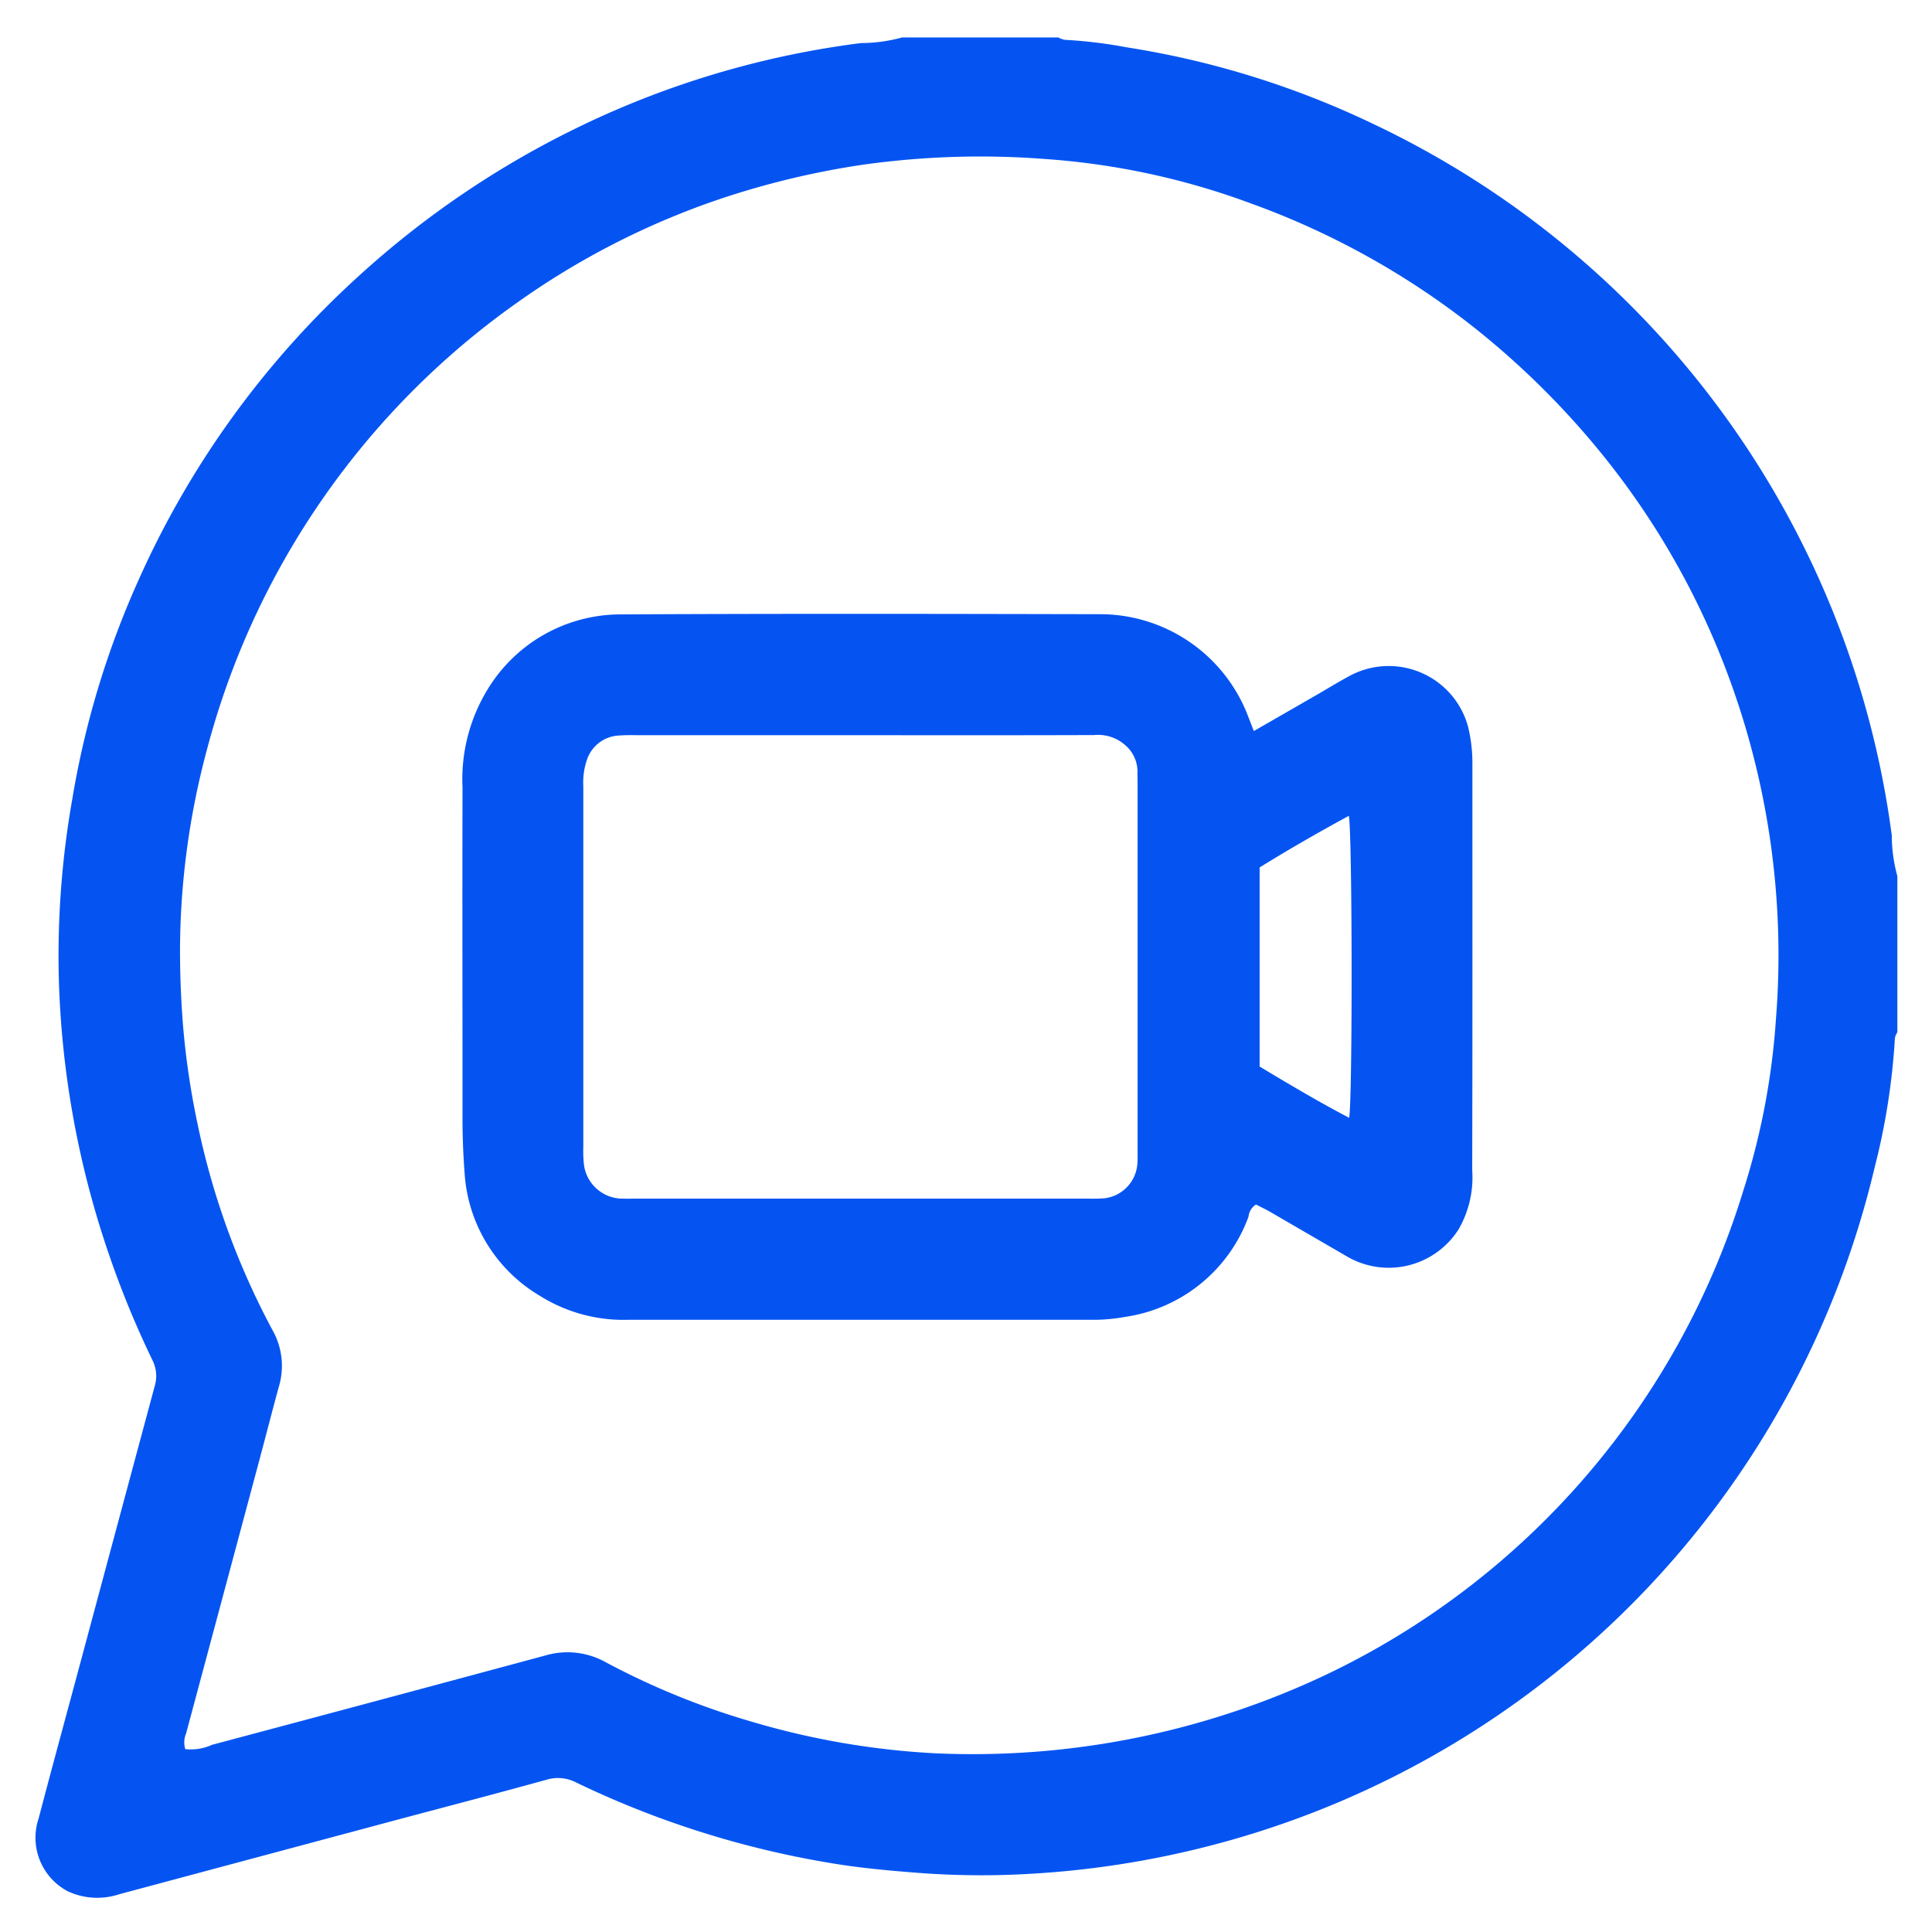 <svg xmlns="http://www.w3.org/2000/svg" width="98" height="98" viewBox="0 0 98 98"><defs><style>      .cls-1 {        fill: #0554f2;        fill-rule: evenodd;      }    </style></defs><path id="&#x5F62;&#x72B6;_989" data-name="&#x5F62;&#x72B6; 989" class="cls-1" d="M45.757,1.9H53.68a1.147,1.147,0,0,0,.337.121,23.387,23.387,0,0,1,3.1.374A45,45,0,0,1,69.7,6.307,46.678,46.678,0,0,1,95.959,42.37a7.865,7.865,0,0,0,.284,2.073v7.919a0.72,0.72,0,0,0-.133.431,34.357,34.357,0,0,1-1.021,6.431A46.608,46.608,0,0,1,62.354,93.361a47.182,47.182,0,0,1-11.782,1.754,42.546,42.546,0,0,1-4.319-.14c-1.376-.109-2.75-0.241-4.1-0.469a47.641,47.641,0,0,1-12.935-4.094,2,2,0,0,0-1.5-.135c-2.481.687-4.973,1.339-7.46,2L6.039,96.087a3.536,3.536,0,0,1-2.6-.152,3.073,3.073,0,0,1-1.478-3.7c0.708-2.7,1.444-5.387,2.166-8.08q1.858-6.925,3.721-13.847a1.783,1.783,0,0,0-.123-1.329A48.123,48.123,0,0,1,5.435,63.36a47.048,47.048,0,0,1-2.448-13.6,45.756,45.756,0,0,1,.682-9.239A45.026,45.026,0,0,1,7.048,29.377,46.29,46.29,0,0,1,18.139,14.054a46.892,46.892,0,0,1,10.985-7.5,46.041,46.041,0,0,1,14.555-4.37A7.866,7.866,0,0,0,45.757,1.9ZM9.4,88.725a2.641,2.641,0,0,0,1.367-.223q8.442-2.248,16.877-4.523a3.983,3.983,0,0,1,3.1.347,38.4,38.4,0,0,0,7.4,3.01,40.008,40.008,0,0,0,9.306,1.6,41.9,41.9,0,0,0,19.812-3.986A40.216,40.216,0,0,0,88.412,60.448a36.66,36.66,0,0,0,1.67-8.731,40.729,40.729,0,0,0-2.917-18.723,39.867,39.867,0,0,0-5.833-9.87,41.848,41.848,0,0,0-6.586-6.533,40.348,40.348,0,0,0-11.3-6.274A37.447,37.447,0,0,0,52.964,8.062a42.783,42.783,0,0,0-9.181.291,42.211,42.211,0,0,0-7.317,1.759,39.693,39.693,0,0,0-10.282,5.273,40.366,40.366,0,0,0-15.7,22.689A39.6,39.6,0,0,0,9.131,48.151c0,1.256.047,2.508,0.145,3.764A39.767,39.767,0,0,0,10,56.907a38.8,38.8,0,0,0,3.842,10.6,3.676,3.676,0,0,1,.3,2.842c-0.332,1.212-.642,2.43-0.967,3.643q-1.866,6.97-3.736,13.939A1.145,1.145,0,0,0,9.4,88.725ZM63.6,37.082c1.127-.648,2.16-1.241,3.192-1.836,0.532-.306,1.054-0.63,1.594-0.921a4.173,4.173,0,0,1,6.067,2.484,7.715,7.715,0,0,1,.234,1.91c0,6.874.008,13.749-.01,20.623a5.286,5.286,0,0,1-.684,3.006,4.2,4.2,0,0,1-5.741,1.343q-1.911-1.108-3.821-2.218c-0.237-.137-0.486-0.252-0.723-0.374a0.831,0.831,0,0,0-.378.618A7.874,7.874,0,0,1,57.066,66.8a9.028,9.028,0,0,1-1.553.147q-11.837,0-23.674,0a7.986,7.986,0,0,1-4.464-1.223,7.8,7.8,0,0,1-3.805-6.18c-0.071-.919-0.108-1.834-0.109-2.753,0-5.616-.014-11.232,0-16.848A8.733,8.733,0,0,1,24.9,34.708a7.9,7.9,0,0,1,6.636-3.543c8.106-.043,16.213-0.028,24.319-0.01a8.039,8.039,0,0,1,7.463,5.2C63.395,36.552,63.473,36.75,63.6,37.082Zm-19.9.211H32.287a8.955,8.955,0,0,0-.92.018,1.8,1.8,0,0,0-1.589,1.211,3.563,3.563,0,0,0-.19,1.355q0,9.157,0,18.315a5.921,5.921,0,0,0,.019.735A1.977,1.977,0,0,0,31.631,60.8c0.184,0.008.368,0,.552,0H55.2a8.074,8.074,0,0,0,.828-0.018,1.9,1.9,0,0,0,1.661-1.7c0.024-.274.015-0.552,0.015-0.828q0-9.2,0-18.407c0-.245-0.01-0.49-0.006-0.736a1.761,1.761,0,0,0-.6-1.295,2.076,2.076,0,0,0-1.606-.53C51.564,37.3,47.635,37.294,43.706,37.293ZM68.435,56.7c0.177-.9.162-14.544-0.017-15.316-1.54.837-3.044,1.7-4.524,2.617V54.1C65.393,55,66.881,55.886,68.435,56.7Z"></path></svg>